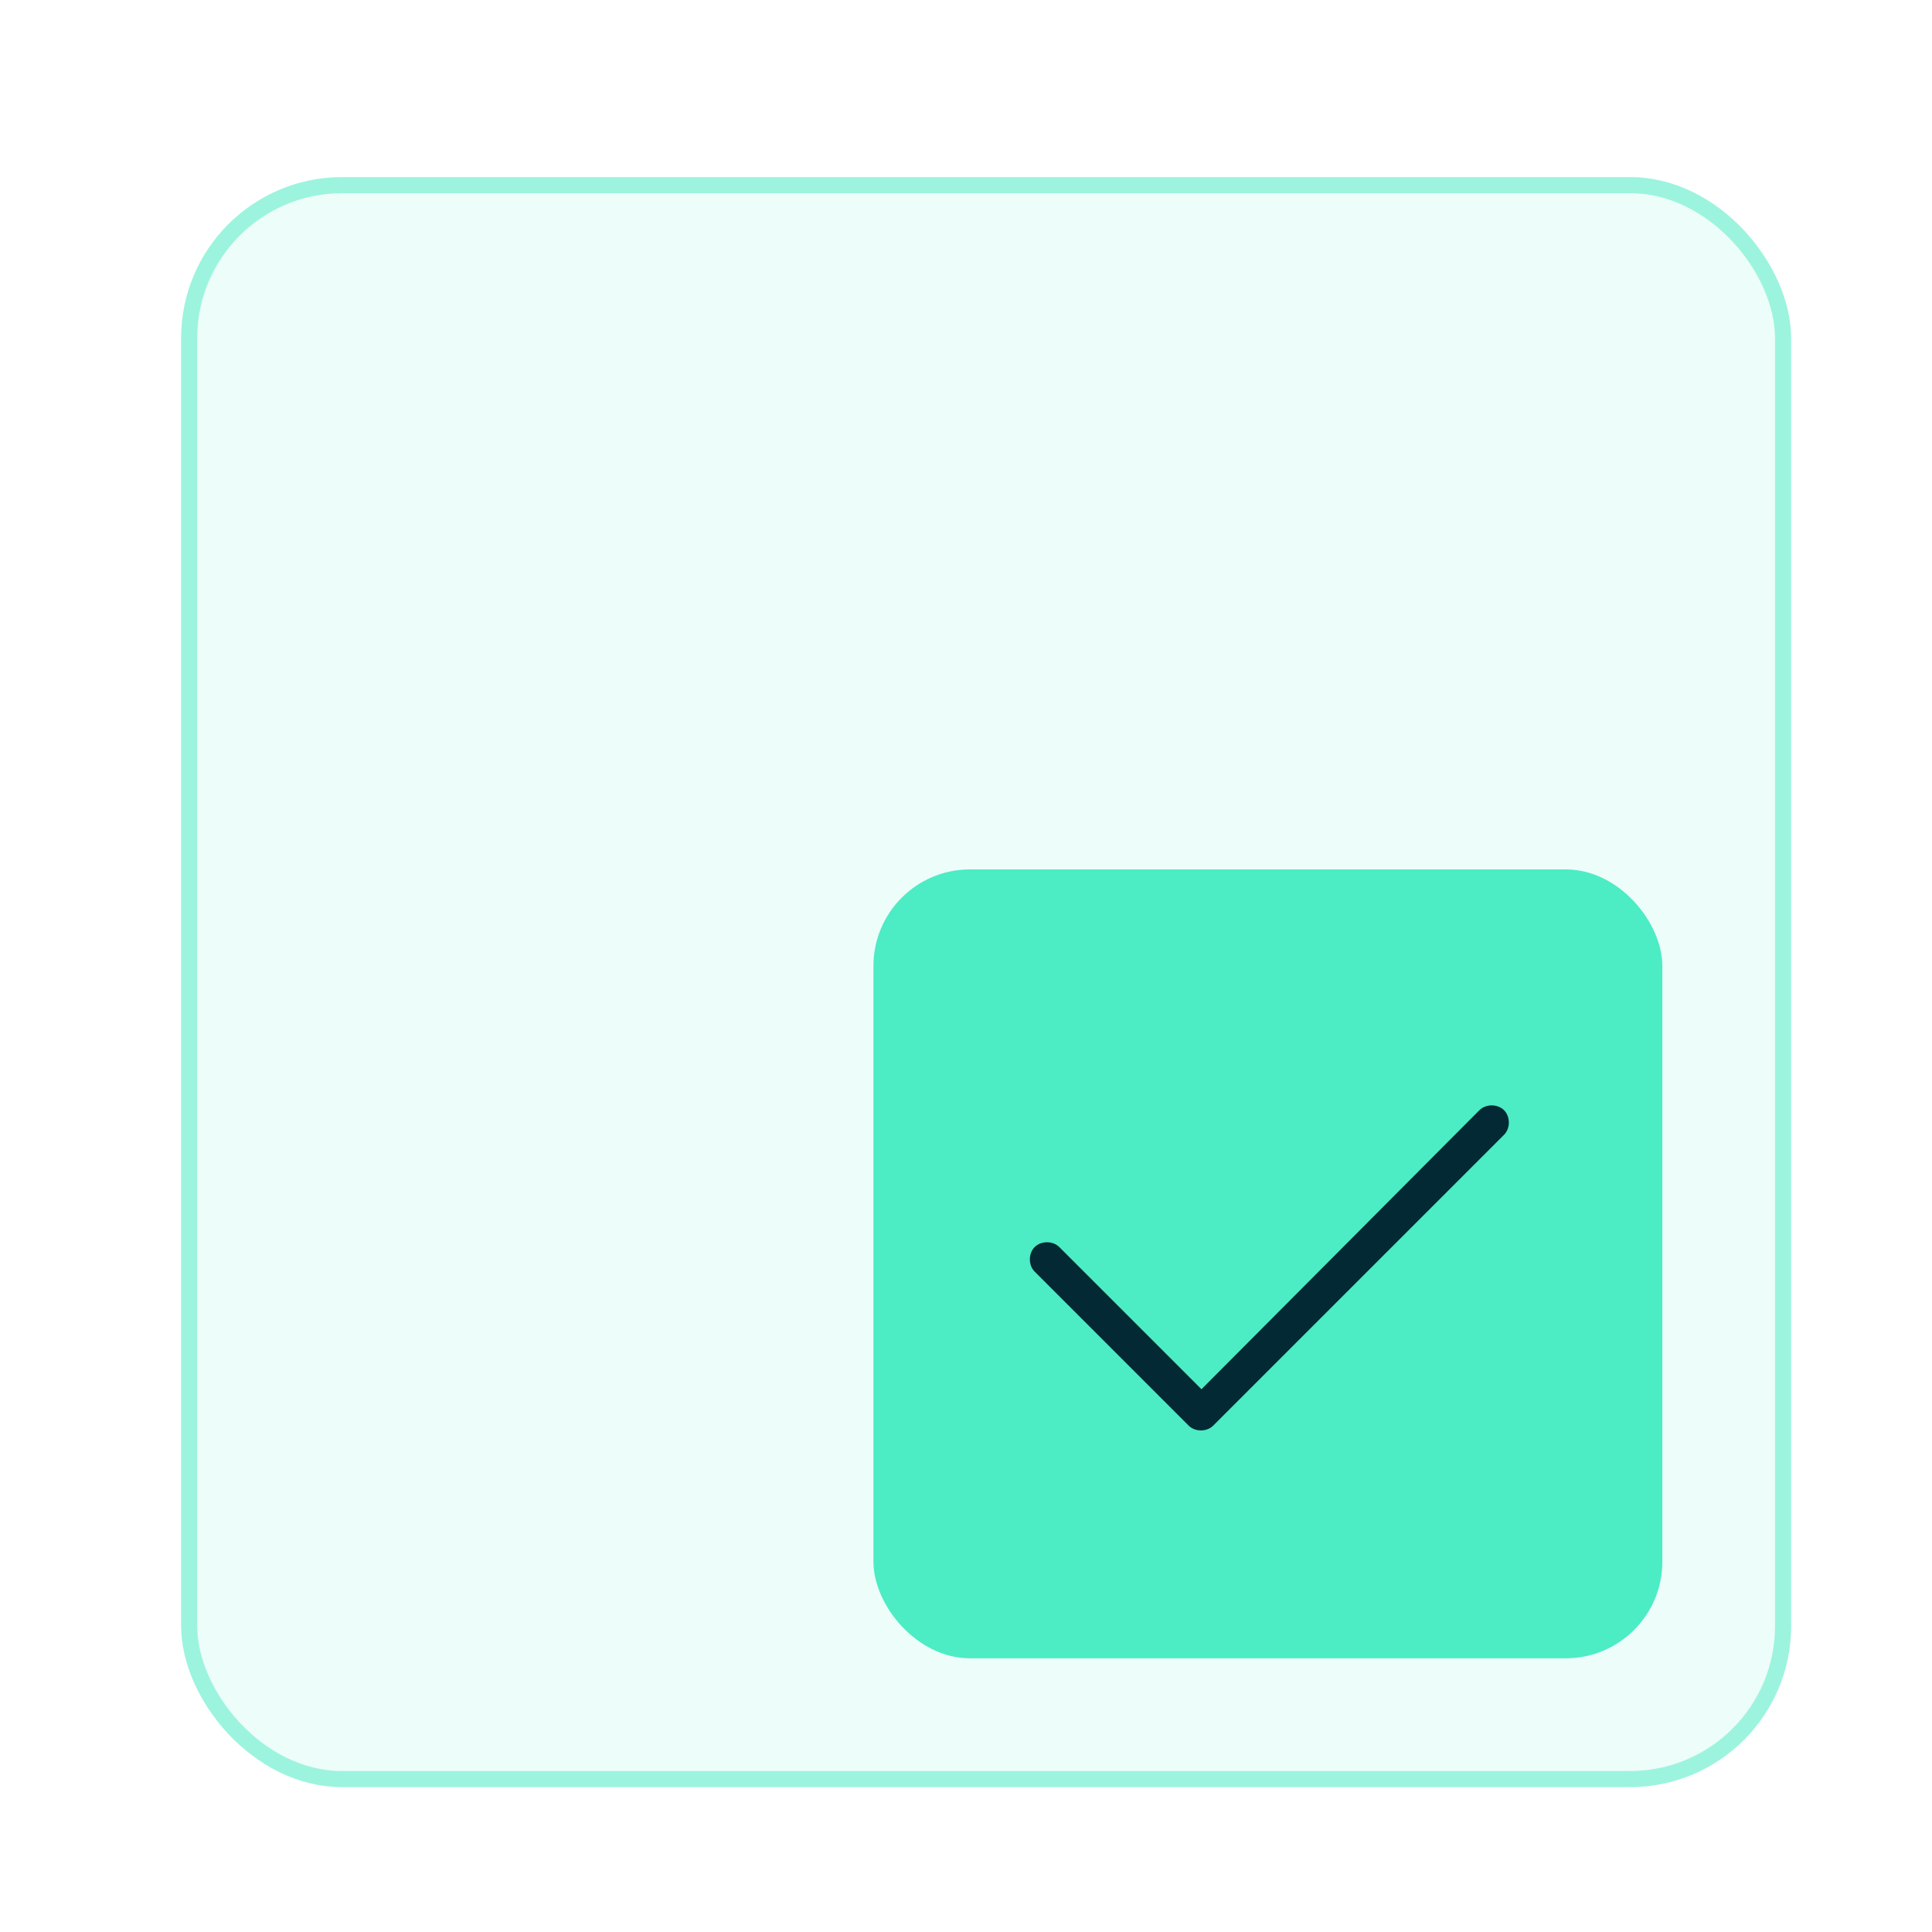 <svg width="80" height="80" viewBox="0 0 80 80" fill="none" xmlns="http://www.w3.org/2000/svg">
<rect x="7.5" y="7.333" width="66.667" height="66.667" rx="6.667" fill="#4CECC4" fill-opacity="0.1"/>
<rect x="7.833" y="7.667" width="66" height="66" rx="6.333" stroke="#4CECC4" stroke-opacity="0.5" stroke-width="0.667"/>
<rect x="36.167" y="36" width="32.667" height="32.667" rx="4" fill="#4CECC4"/>
<path d="M62.279 45.971C62.544 46.237 62.544 46.724 62.279 46.99L50.237 59.031C49.971 59.297 49.484 59.297 49.219 59.031L42.844 52.656C42.578 52.391 42.578 51.904 42.844 51.638C43.109 51.373 43.596 51.373 43.862 51.638L49.75 57.526L61.26 45.971C61.526 45.706 62.013 45.706 62.279 45.971Z" fill="#032934"/>
</svg>
